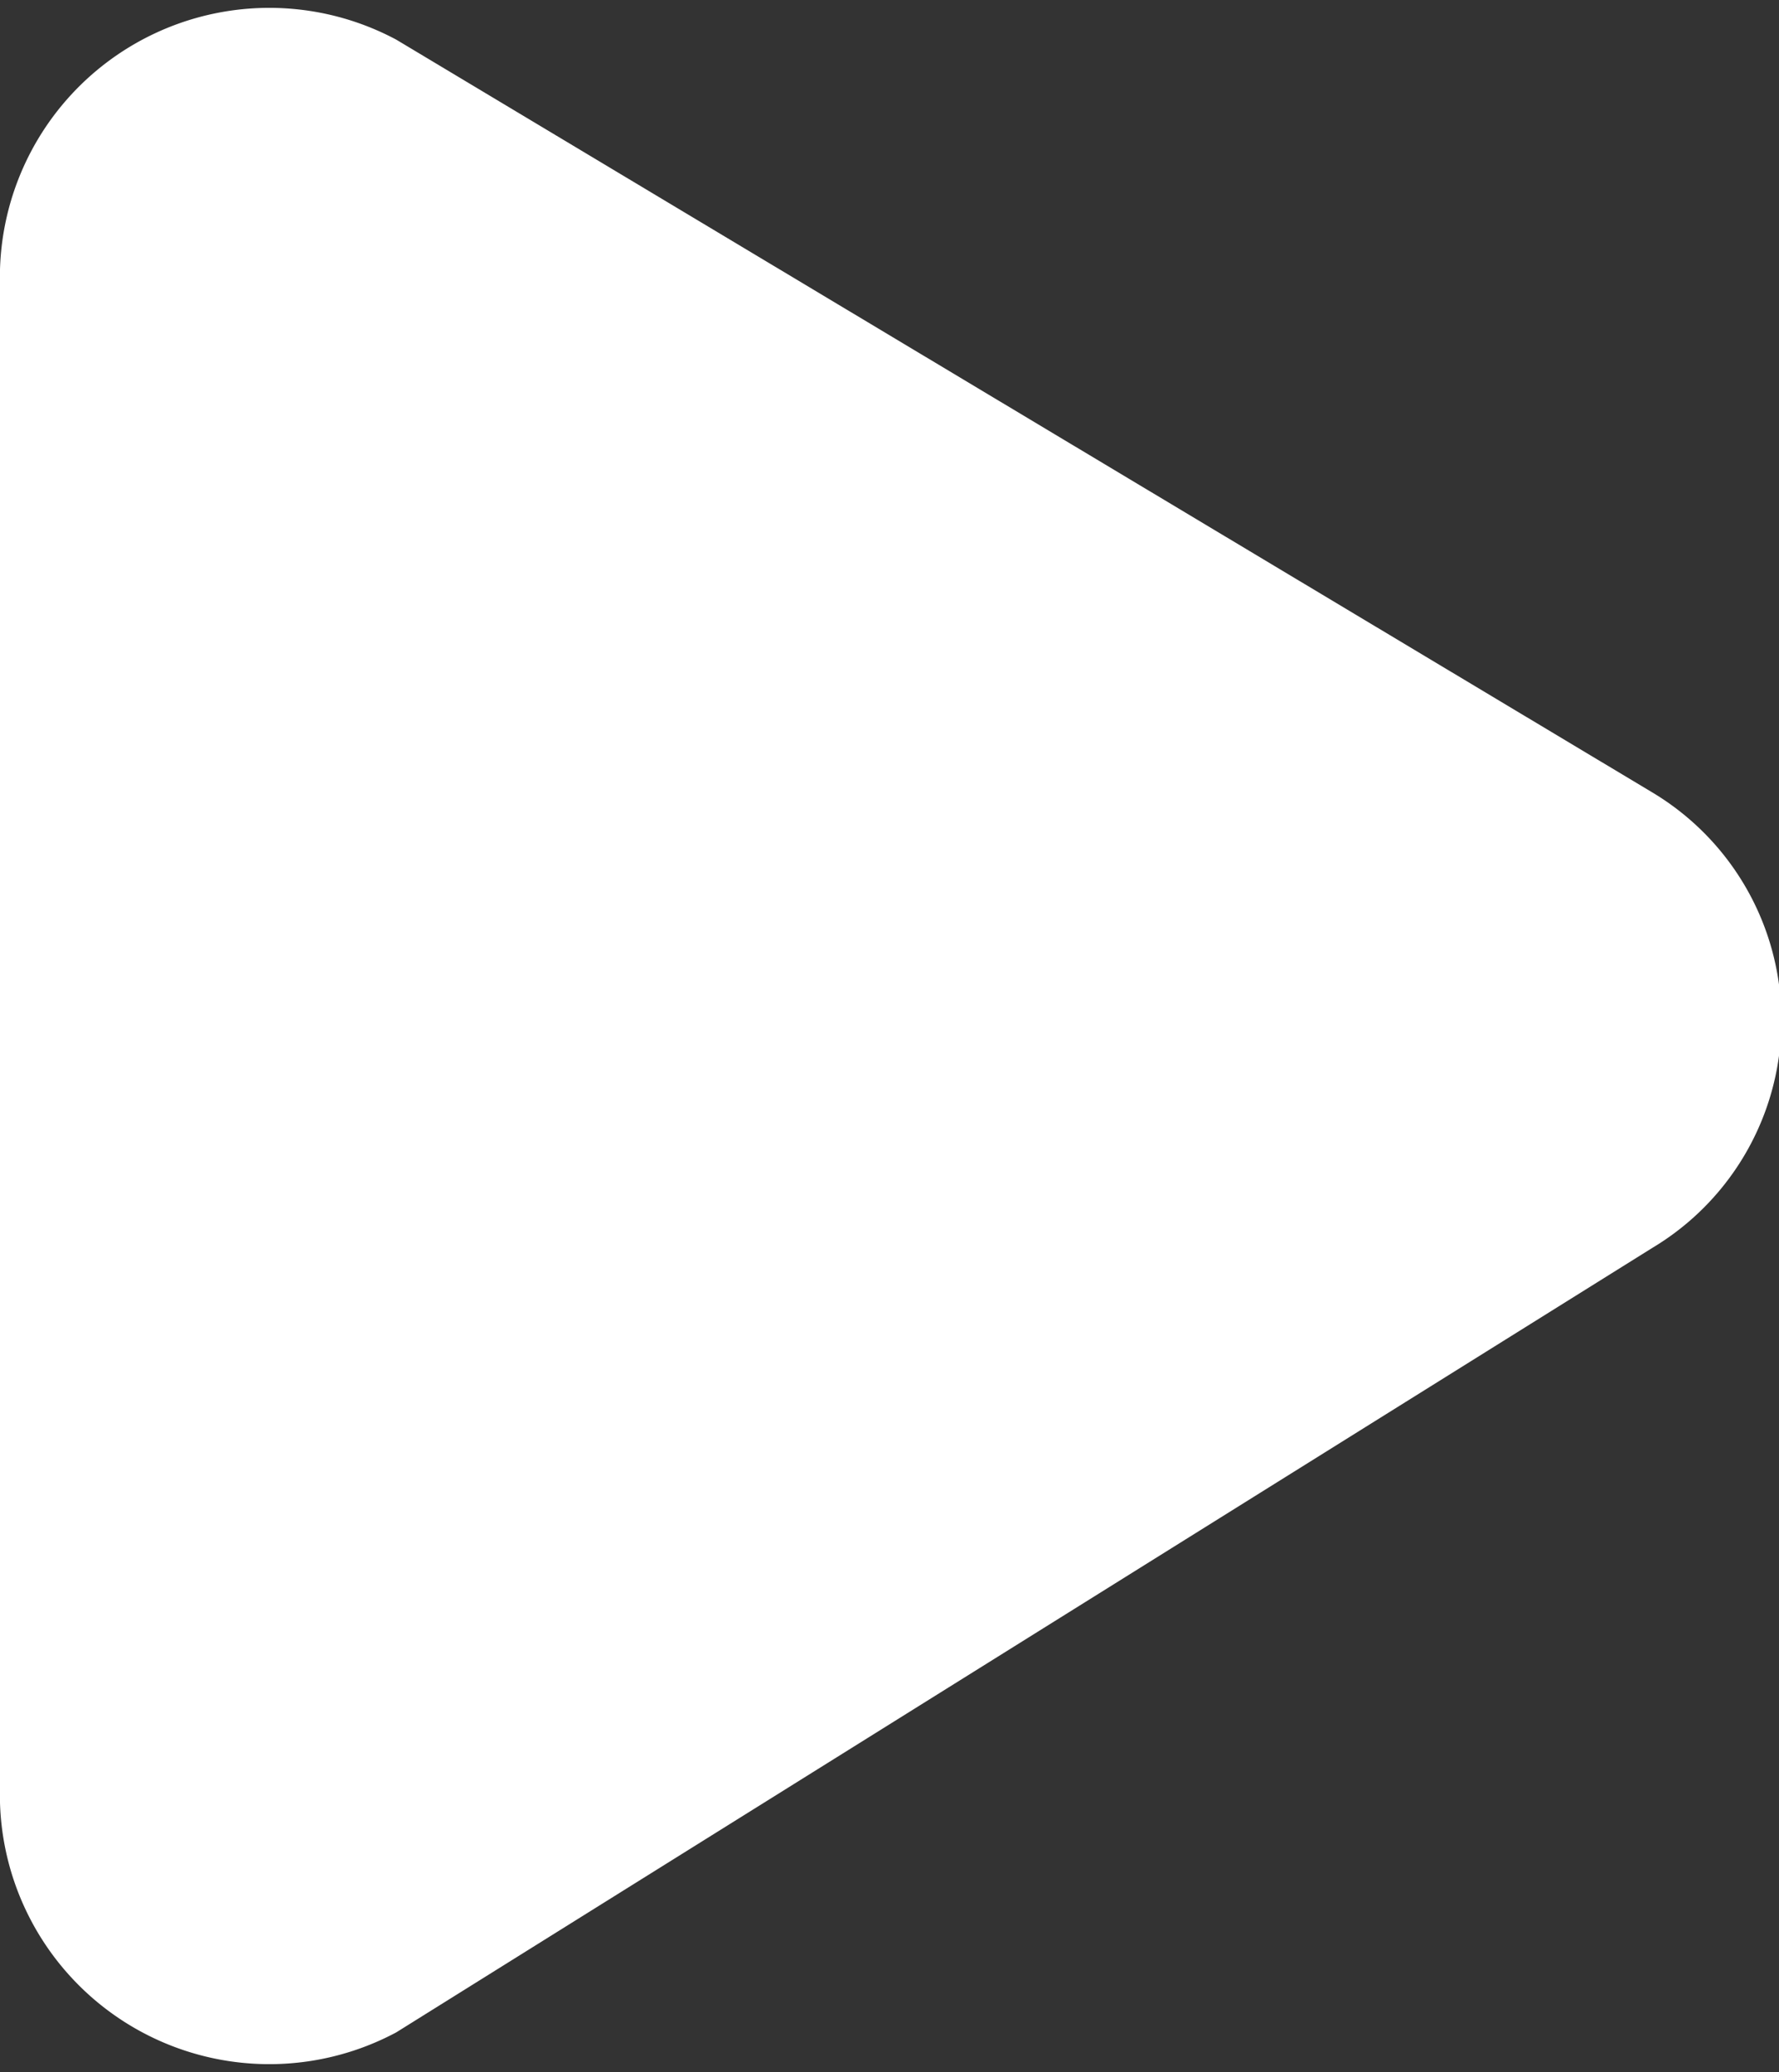 <?xml version="1.0" encoding="UTF-8"?> <svg xmlns="http://www.w3.org/2000/svg" viewBox="0 0 4.49 5.23"><rect x="0" y="0" width="4.49" height="5.23" fill="#333333" stroke="none"/> <defs> <style>.cls-1{fill:#fff;}</style> </defs> <g id="Layer_2" data-name="Layer 2"> <g id="Layer_4" data-name="Layer 4"> <path class="cls-1" d="M0,4.55V.68A.68.68,0,0,1,1,.1L4.17,2a.67.67,0,0,1,0,1.15L1,5.13A.68.68,0,0,1,0,4.55Z"></path> </g> </g> </svg> 